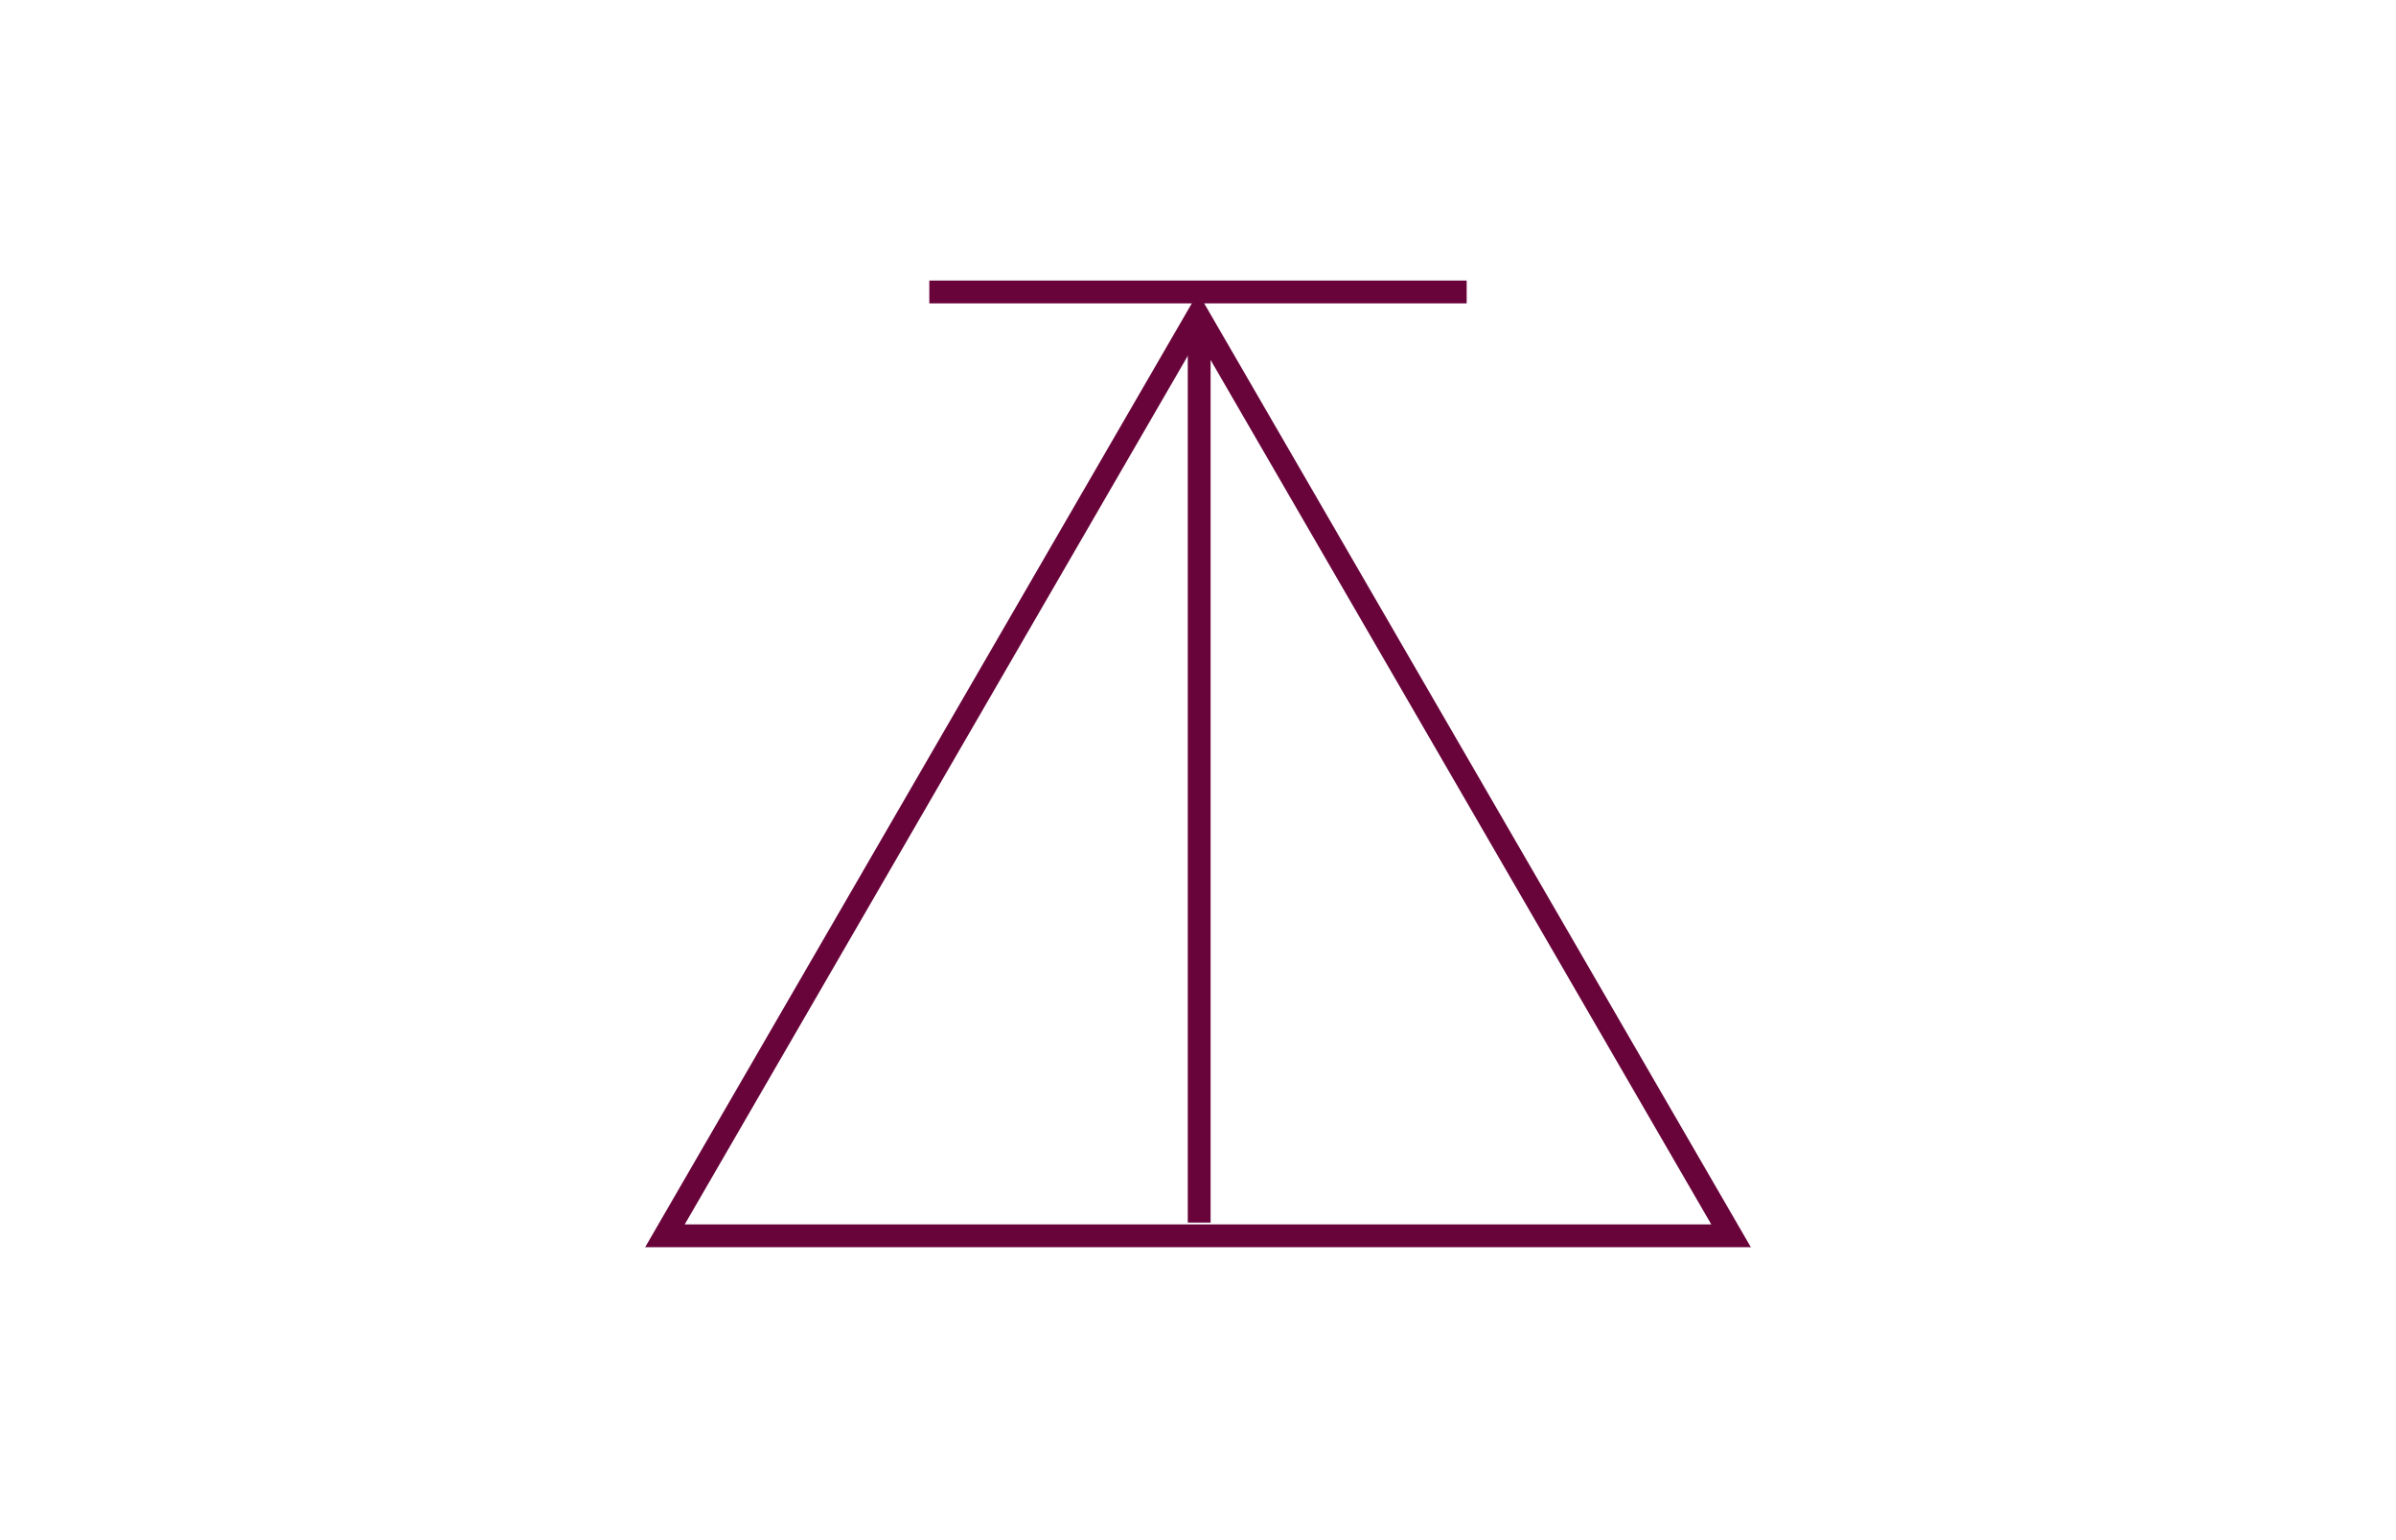 <svg id="Calque_1" data-name="Calque 1" xmlns="http://www.w3.org/2000/svg" viewBox="0 0 2100 1350"><defs><style>.cls-1{fill:none;stroke:#69043b;stroke-width:20px;}</style></defs><polygon class="cls-1" points="1050 276.49 582.79 1083.24 1517.21 1083.24 1050 276.49"/><line class="cls-1" x1="1051.04" y1="284.78" x2="1051.04" y2="1071.64"/><line class="cls-1" x1="814.5" y1="255.92" x2="1285.49" y2="255.92"/></svg>